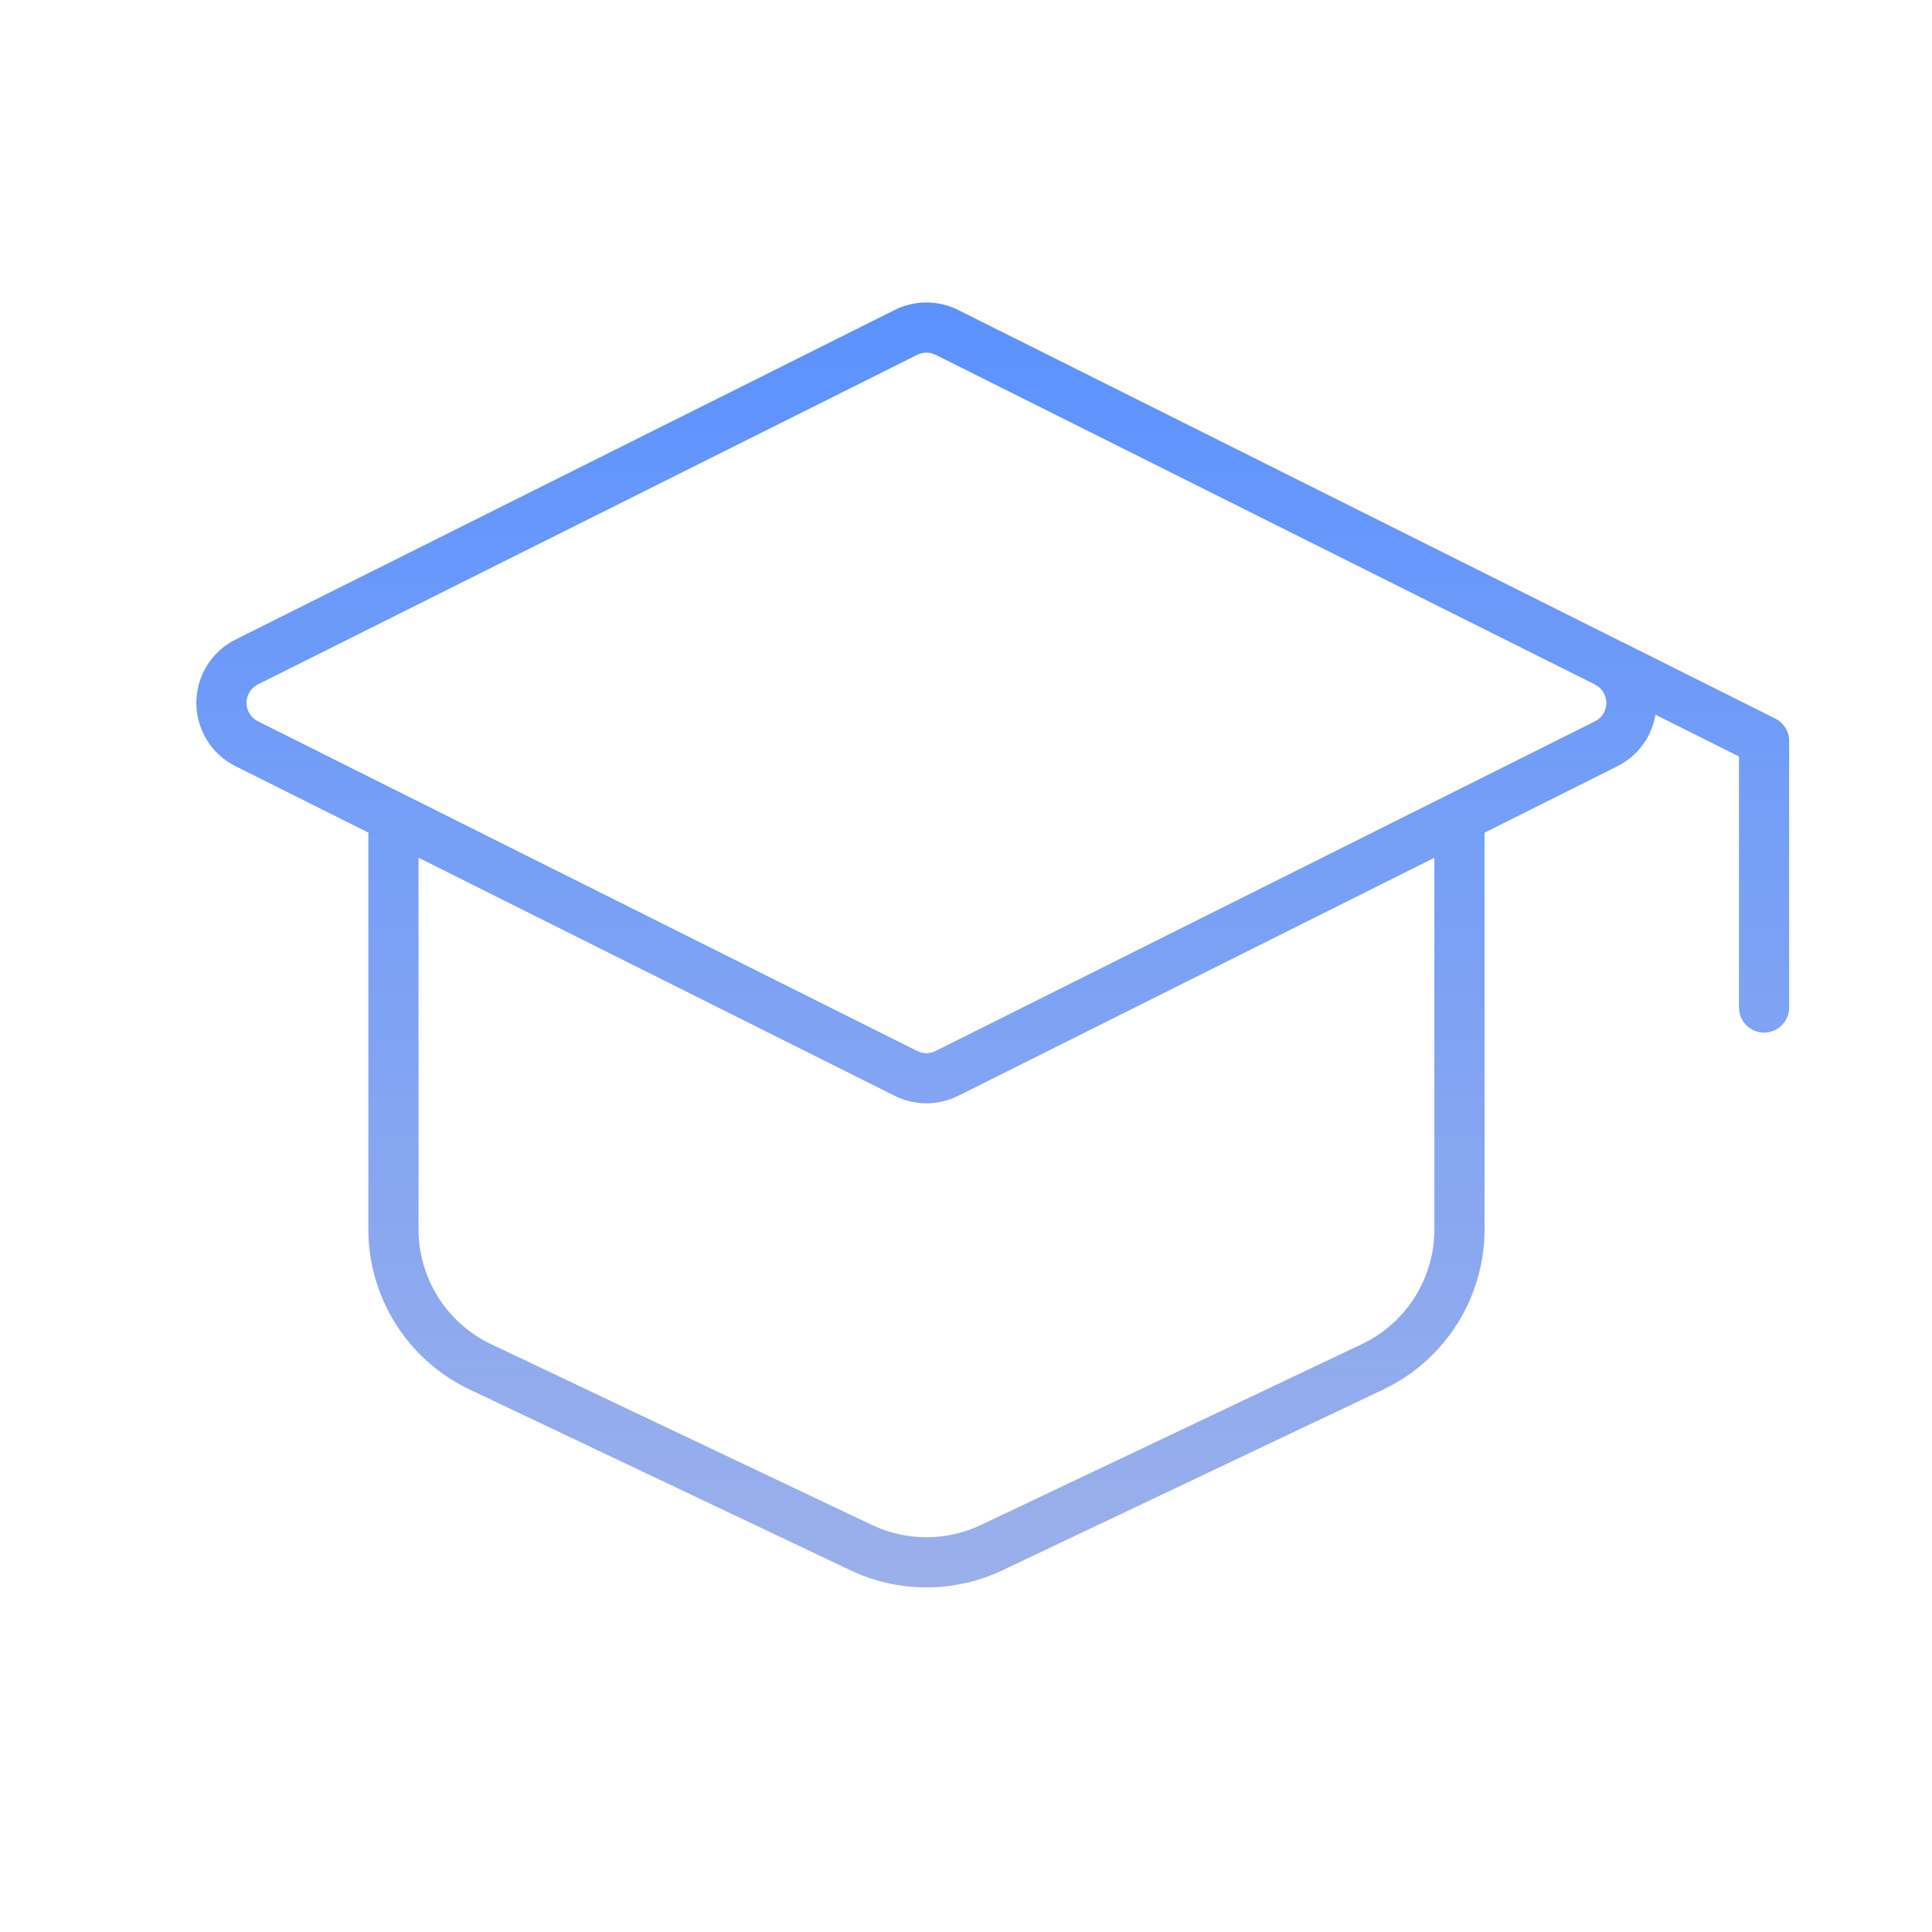 <svg width="77" height="77" viewBox="0 0 77 77" fill="none" xmlns="http://www.w3.org/2000/svg">
<g clip-path="url(#clip0_3847_5806)">
<path d="M36.923 12.055C37.36 12.055 37.791 12.156 38.183 12.352H38.184L64.462 25.493H64.463C64.504 25.514 64.546 25.537 64.586 25.56C64.619 25.572 64.652 25.586 64.685 25.602L70.754 28.638C71.093 28.807 71.307 29.154 71.307 29.532V40.154C71.306 40.706 70.859 41.154 70.307 41.154C69.755 41.154 69.307 40.706 69.307 40.154V30.149L65.98 28.485C65.919 28.843 65.792 29.187 65.6 29.498C65.325 29.943 64.931 30.304 64.463 30.538H64.462L59.167 33.185V48.991L59.163 49.241C59.119 50.491 58.744 51.709 58.074 52.77C57.36 53.9 56.339 54.805 55.131 55.379L39.956 62.583C39.009 63.033 37.973 63.267 36.924 63.267C35.875 63.267 34.838 63.033 33.891 62.583L18.717 55.379C17.509 54.805 16.488 53.9 15.773 52.77C15.104 51.709 14.728 50.491 14.684 49.241L14.68 48.991V33.183L9.384 30.535H9.383C8.915 30.301 8.521 29.94 8.246 29.495C7.971 29.05 7.825 28.536 7.825 28.013C7.825 27.489 7.971 26.976 8.246 26.53C8.521 26.085 8.915 25.725 9.383 25.49H9.384L35.662 12.352H35.663C36.054 12.156 36.486 12.055 36.923 12.055ZM16.68 48.991C16.68 49.95 16.951 50.89 17.464 51.701C17.976 52.512 18.708 53.161 19.574 53.572L34.749 60.776C35.428 61.099 36.172 61.267 36.924 61.267C37.676 61.267 38.419 61.099 39.099 60.776L54.273 53.572C55.139 53.161 55.871 52.512 56.384 51.701C56.896 50.89 57.167 49.95 57.167 48.991V34.185L38.184 43.676H38.183C37.791 43.871 37.36 43.974 36.923 43.974C36.486 43.974 36.054 43.871 35.663 43.676H35.662L16.68 34.183V48.991ZM36.923 14.055C36.796 14.055 36.67 14.085 36.557 14.142V14.141L10.278 27.278C10.142 27.346 10.027 27.452 9.947 27.581C9.867 27.71 9.825 27.86 9.825 28.013C9.825 28.165 9.868 28.314 9.947 28.443C10.027 28.573 10.143 28.678 10.278 28.746L36.557 41.887L36.644 41.924C36.733 41.956 36.828 41.974 36.923 41.974C37.05 41.974 37.175 41.943 37.289 41.887L63.567 28.749L63.665 28.691C63.758 28.627 63.838 28.544 63.898 28.447C63.978 28.318 64.02 28.168 64.02 28.016C64.02 27.863 63.978 27.713 63.898 27.584C63.838 27.487 63.758 27.403 63.665 27.339L63.567 27.281L37.289 14.141V14.142C37.175 14.085 37.05 14.055 36.923 14.055Z" fill="url(#paint0_linear_3847_5806)"/>
</g>
<defs>
<linearGradient id="paint0_linear_3847_5806" x1="39.566" y1="12.055" x2="39.566" y2="63.267" gradientUnits="userSpaceOnUse">
<stop stop-color="#5B92FF"/>
<stop offset="1" stop-color="#9BB0EA"/>
</linearGradient>
<clipPath id="clip0_3847_5806">
<rect width="77" height="77" fill="white"/>
</clipPath>
</defs>
</svg>
